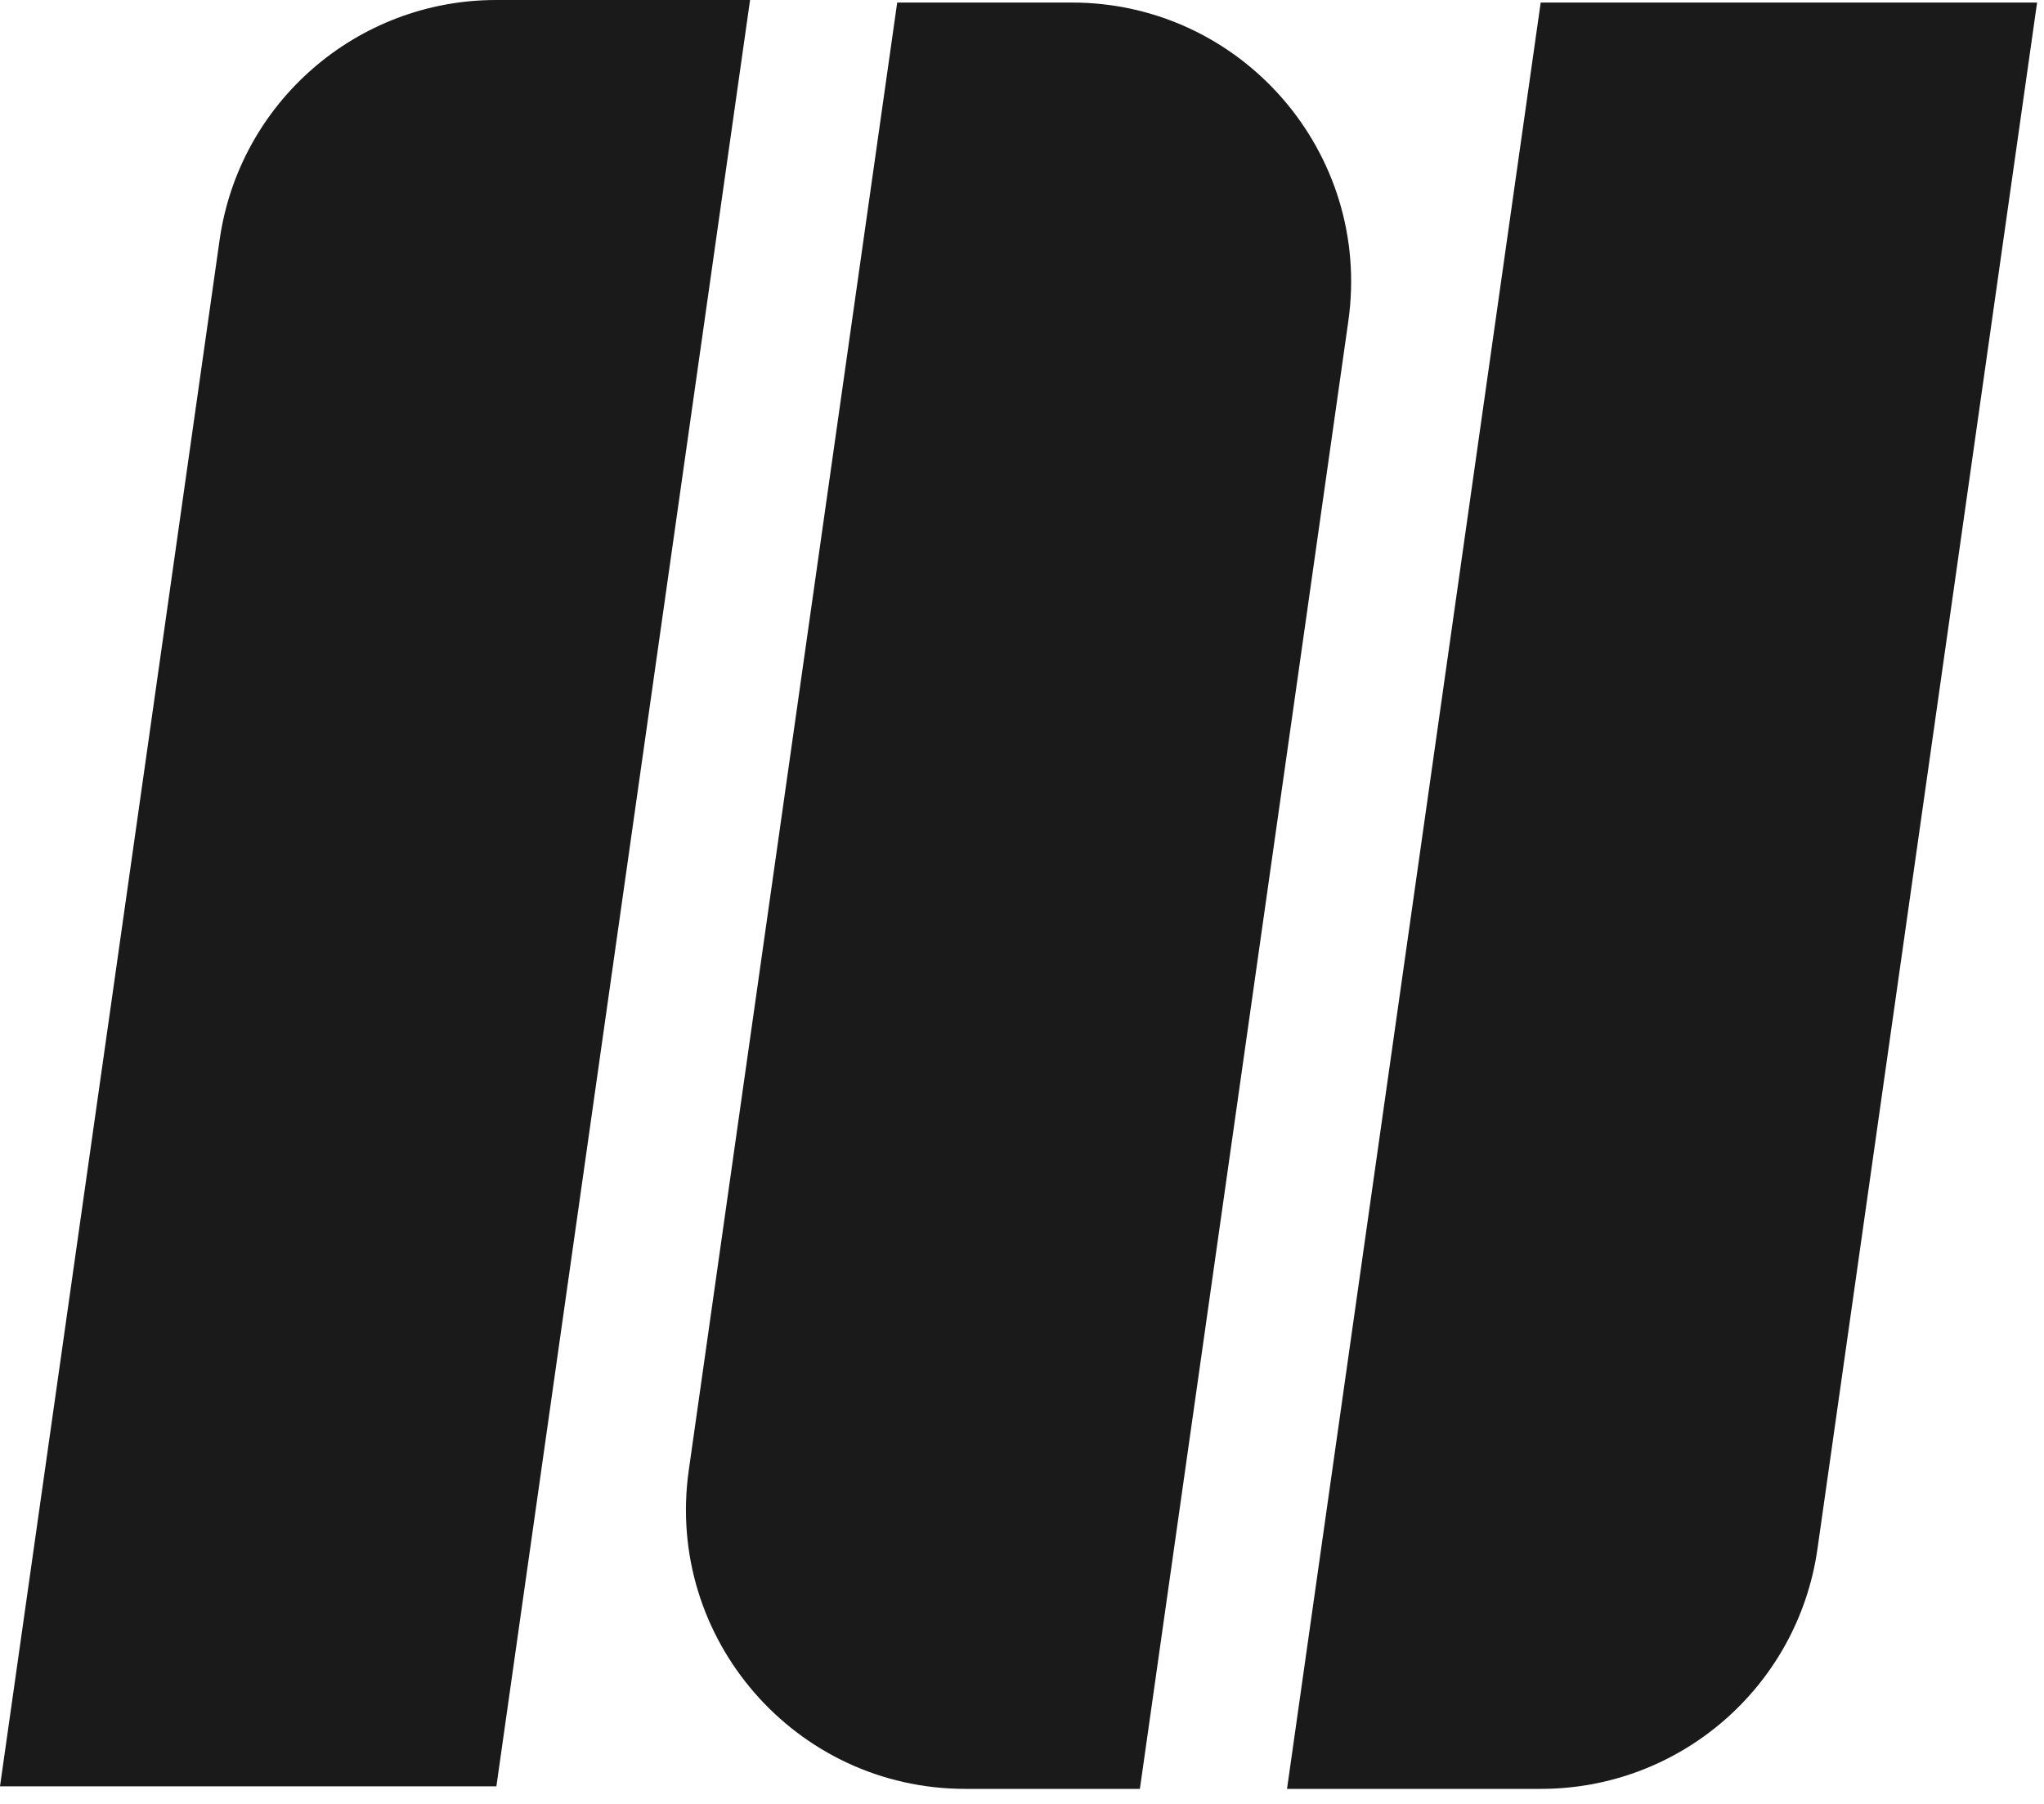 <?xml version="1.0" encoding="UTF-8" standalone="no"?>
<!DOCTYPE svg PUBLIC "-//W3C//DTD SVG 1.1//EN" "http://www.w3.org/Graphics/SVG/1.1/DTD/svg11.dtd">
<svg width="100%" height="100%" viewBox="0 0 102 90" version="1.1" xmlns="http://www.w3.org/2000/svg" xmlns:xlink="http://www.w3.org/1999/xlink" xml:space="preserve" xmlns:serif="http://www.serif.com/" style="fill-rule:evenodd;clip-rule:evenodd;stroke-linejoin:round;stroke-miterlimit:2;">
    <g transform="matrix(1,0,0,1,24.771,0)">
        <path d="M0,89.123L-24.771,89.123L-13.813,11.977C-12.836,5.106 -6.954,0 -0.014,0L12.659,0L0,89.123Z" style="fill:rgb(26,26,26);fill-rule:nonzero;"/>
    </g>
    <g transform="matrix(1,0,0,1,56.883,0.127)">
        <path d="M0,89.123L-8.714,89.123C-17.19,89.123 -23.704,81.619 -22.512,73.226L-12.111,0L-3.397,0C5.08,0 11.594,7.505 10.401,15.898L0,89.123Z" style="fill:rgb(26,26,26);fill-rule:nonzero;"/>
    </g>
    <g transform="matrix(1,0,0,1,76.898,0.127)">
        <path d="M0,89.123L-12.673,89.123L-0.014,0L24.757,0L13.798,77.146C12.822,84.017 6.94,89.123 0,89.123" style="fill:rgb(26,26,26);fill-rule:nonzero;"/>
    </g>
</svg>
